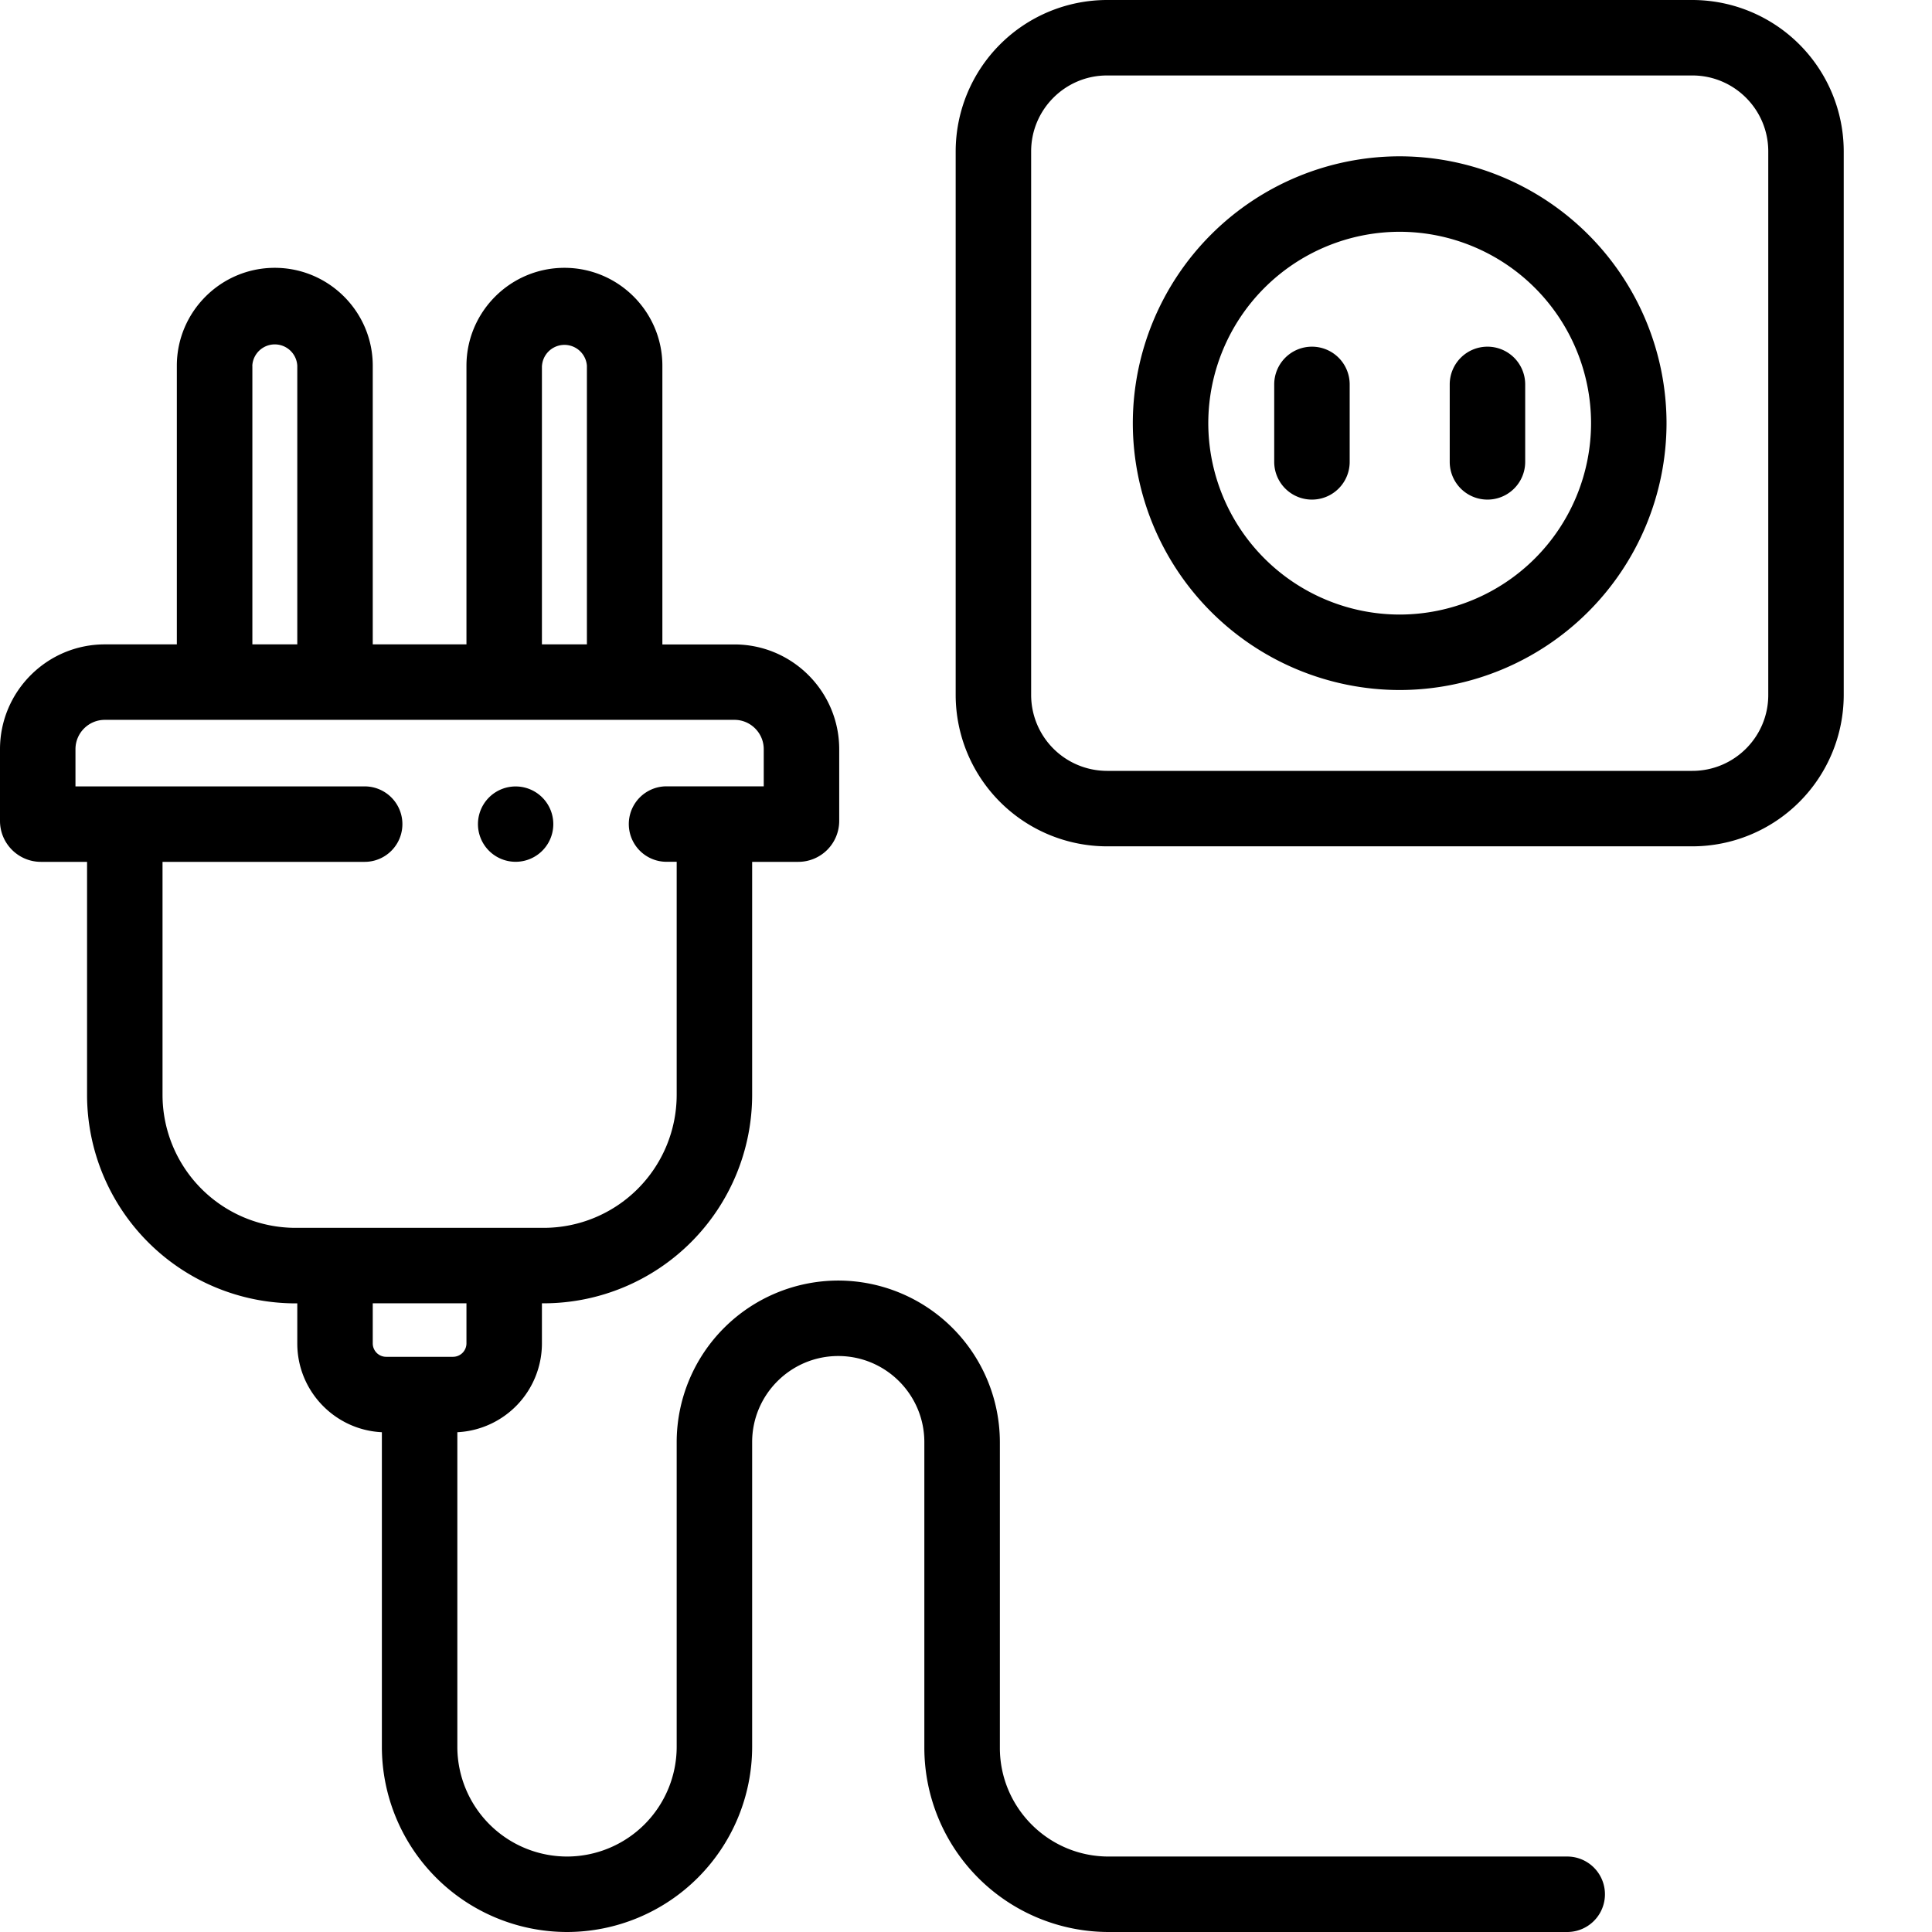 <svg xmlns="http://www.w3.org/2000/svg" width="32" height="32" fill="none" viewBox="0 0 32 32">
  <path fill="currentColor" d="M28.031 0h-9.696a2.51 2.51 0 0 0-2.506 2.507v9.005a2.51 2.51 0 0 0 2.506 2.506h9.696a2.51 2.51 0 0 0 2.507-2.506V2.507A2.51 2.51 0 0 0 28.03 0Zm1.257 11.512c0 .693-.564 1.256-1.257 1.256h-9.696a1.258 1.258 0 0 1-1.256-1.256V2.507c0-.693.564-1.257 1.256-1.257h9.696c.693 0 1.257.564 1.257 1.257v9.005Z"/>
  <path fill="currentColor" d="M23.183 2.589a4.425 4.425 0 0 0-4.42 4.42 4.425 4.425 0 0 0 4.42 4.42 4.426 4.426 0 0 0 4.42-4.42 4.426 4.426 0 0 0-4.42-4.42Zm0 7.59a3.174 3.174 0 0 1-3.17-3.17 3.174 3.174 0 0 1 3.17-3.17 3.174 3.174 0 0 1 3.17 3.17 3.174 3.174 0 0 1-3.17 3.17Z"/>
  <path fill="currentColor" d="M21.73 5.742a.625.625 0 0 0-.625.625V7.65a.625.625 0 1 0 1.25 0V6.367a.625.625 0 0 0-.625-.625Zm2.907 0a.625.625 0 0 0-.625.625V7.65a.625.625 0 1 0 1.25 0V6.367a.625.625 0 0 0-.625-.625Zm1.32 25.008h-7.596c-.993 0-1.8-.808-1.8-1.8v-5.064a2.68 2.68 0 0 0-2.677-2.676 2.679 2.679 0 0 0-2.676 2.676v5.047a1.819 1.819 0 0 1-1.816 1.817 1.819 1.819 0 0 1-1.817-1.817v-5.211a1.474 1.474 0 0 0 1.401-1.471v-.664h.03a3.456 3.456 0 0 0 3.452-3.452v-3.86h.765a.678.678 0 0 0 .677-.679V12.41c0-.957-.778-1.736-1.736-1.736h-1.193V6.058c0-.894-.728-1.622-1.622-1.622-.895 0-1.623.728-1.623 1.622v4.615H6.174V6.058c0-.894-.728-1.622-1.623-1.622-.894 0-1.622.728-1.622 1.622v4.615H1.736C.779 10.673 0 11.452 0 12.41v1.187c0 .374.304.678.678.678h.764v3.861a3.456 3.456 0 0 0 3.452 3.452h.03v.664c0 .788.622 1.433 1.401 1.47v5.212A3.07 3.07 0 0 0 9.392 32a3.07 3.07 0 0 0 3.066-3.067v-5.047c0-.787.64-1.426 1.426-1.426.787 0 1.426.64 1.426 1.426v5.064A3.054 3.054 0 0 0 18.36 32h7.598a.625.625 0 1 0 0-1.25ZM8.977 6.058a.373.373 0 0 1 .744 0v4.615h-.745V6.058Zm-4.798 0a.373.373 0 0 1 .745 0v4.615H4.18V6.058ZM2.692 18.135v-3.86H6.04a.625.625 0 0 0 0-1.25H1.25v-.616c0-.268.218-.486.486-.486h10.429c.267 0 .485.218.485.486v.615h-1.61a.625.625 0 1 0 0 1.25h.168v3.861a2.204 2.204 0 0 1-2.201 2.202H4.894a2.204 2.204 0 0 1-2.202-2.202Zm3.482 4.116v-.664h1.552v.664a.223.223 0 0 1-.222.222H6.396a.222.222 0 0 1-.222-.222Z"/>
  <path fill="currentColor" d="M8.54 14.274h.001a.624.624 0 1 0-.001 0Z"/>
</svg>
